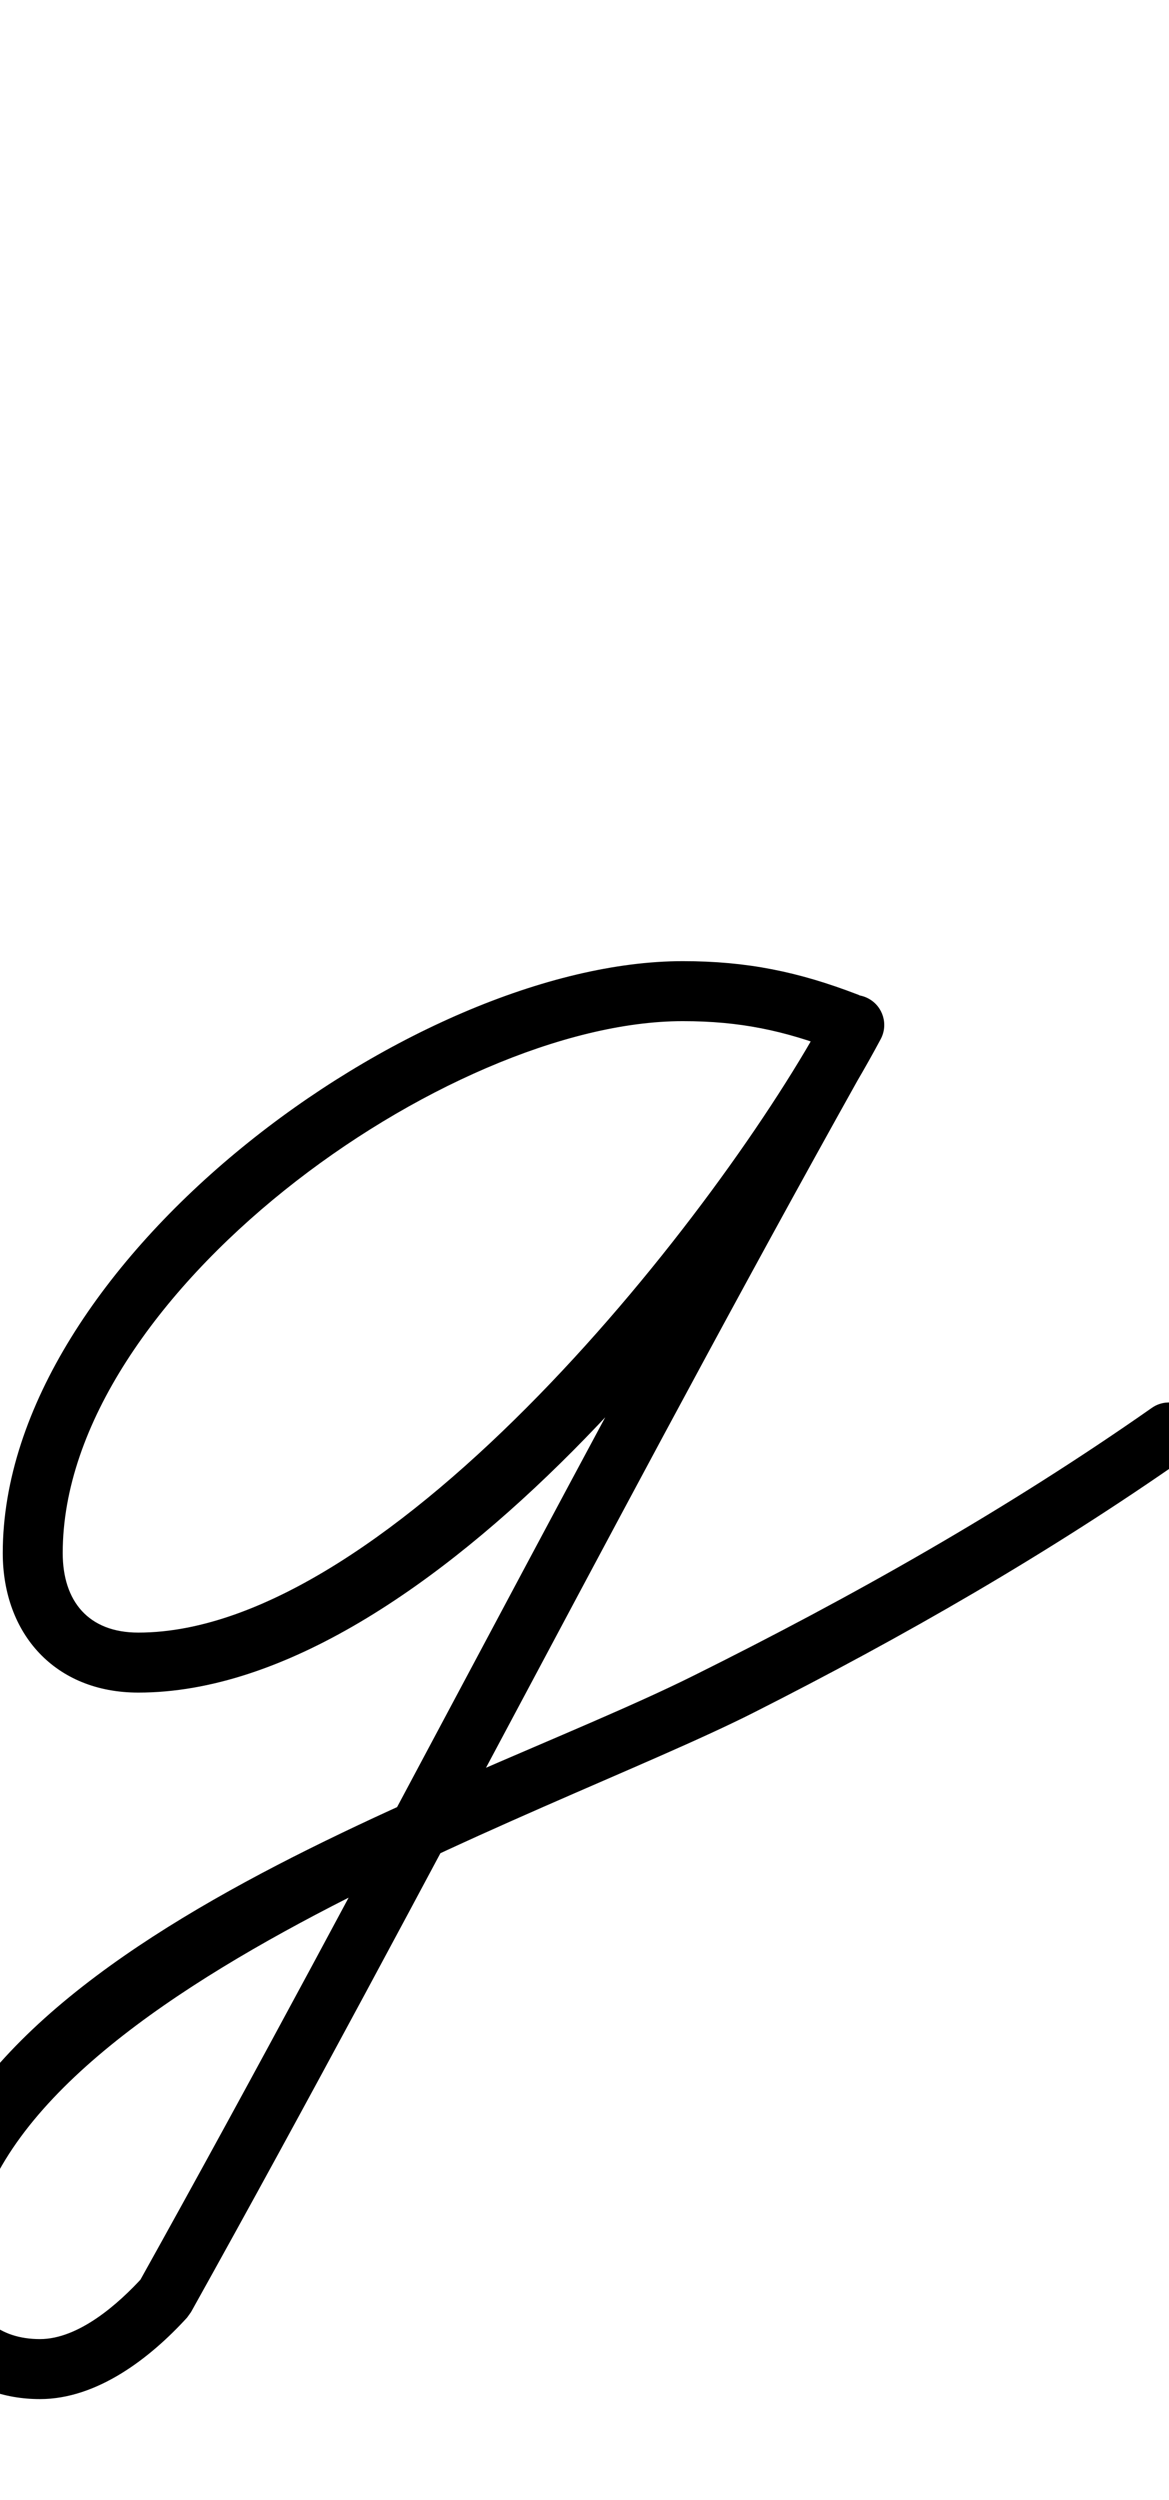 <?xml version="1.0" encoding="UTF-8"?>
<svg xmlns="http://www.w3.org/2000/svg" xmlns:inkscape="http://www.inkscape.org/namespaces/inkscape" xmlns:sodipodi="http://sodipodi.sourceforge.net/DTD/sodipodi-0.dtd" xmlns:svg="http://www.w3.org/2000/svg" version="1.1" viewBox="0 -350 468 1000">
    <sodipodi:namedview pagecolor="#ffffff" bordercolor="#666666" borderopacity="1.0" showgrid="true">
        <inkscape:grid id="grid№1" type="xygrid" dotted="false" enabled="true" visible="true" empspacing="10" />
        <sodipodi:guide id="baseline" position="0.00,350.00" orientation="0.00,1.00" />
    </sodipodi:namedview>
    <g id="glyph">
        <path d="M 350.203 63.301C 352.578 57.114 349.488 50.173 343.301 47.797C 319.672 38.725 299.114 34.469 273.338 34.469C 165.696 34.469 1.105 154.449 1.105 271.23C 1.105 303.608 22.103 327.054 55.365 327.054C 171.532 327.054 304.24 156.145 352.584 65.655C 355.707 59.809 353.5 52.539 347.655 49.416C 341.809 46.293 334.539 48.5 331.416 54.345C 331.416 54.345 331.416 54.345 331.416 54.345C 289.235 133.298 156.595 303.054 55.365 303.054C 35.395 303.054 25.105 290.491 25.105 271.23C 25.105 168.132 178.961 58.469 273.338 58.469C 296.192 58.469 313.869 62.205 334.699 70.203C 340.886 72.578 347.827 69.488 350.203 63.301ZM 331.541 54.117C 331.541 54.117 331.541 54.117 331.541 54.117C 236.935 222.305 149.558 394.598 55.521 563.153C 55.495 563.2 55.917 562.619 56.337 562.037C 56.757 561.454 57.174 560.87 57.138 560.909C 47.353 571.626 31.495 585.66 15.987 585.66C -0.111 585.66 -11.855 576.657 -11.855 559.843C -11.855 451.749 218.714 377.035 301.679 335.086C 361.584 304.798 419.862 271.356 474.883 232.83C 480.312 229.029 481.631 221.546 477.83 216.117C 474.029 210.688 466.546 209.369 461.117 213.17C 402.871 253.955 340.926 288.861 277.29 320.459C 183.249 367.153 -35.855 432.59 -35.855 559.843C -35.855 589.988 -13.222 609.66 15.987 609.66C 38.922 609.66 60.107 593.252 74.862 577.091C 74.898 577.052 75.289 576.514 75.678 575.974C 76.067 575.435 76.453 574.893 76.479 574.847C 170.503 406.316 257.866 234.047 352.459 65.883C 355.708 60.107 353.659 52.79 347.883 49.541C 342.107 46.292 334.79 48.341 331.541 54.117Z" />
    </g>
</svg>
